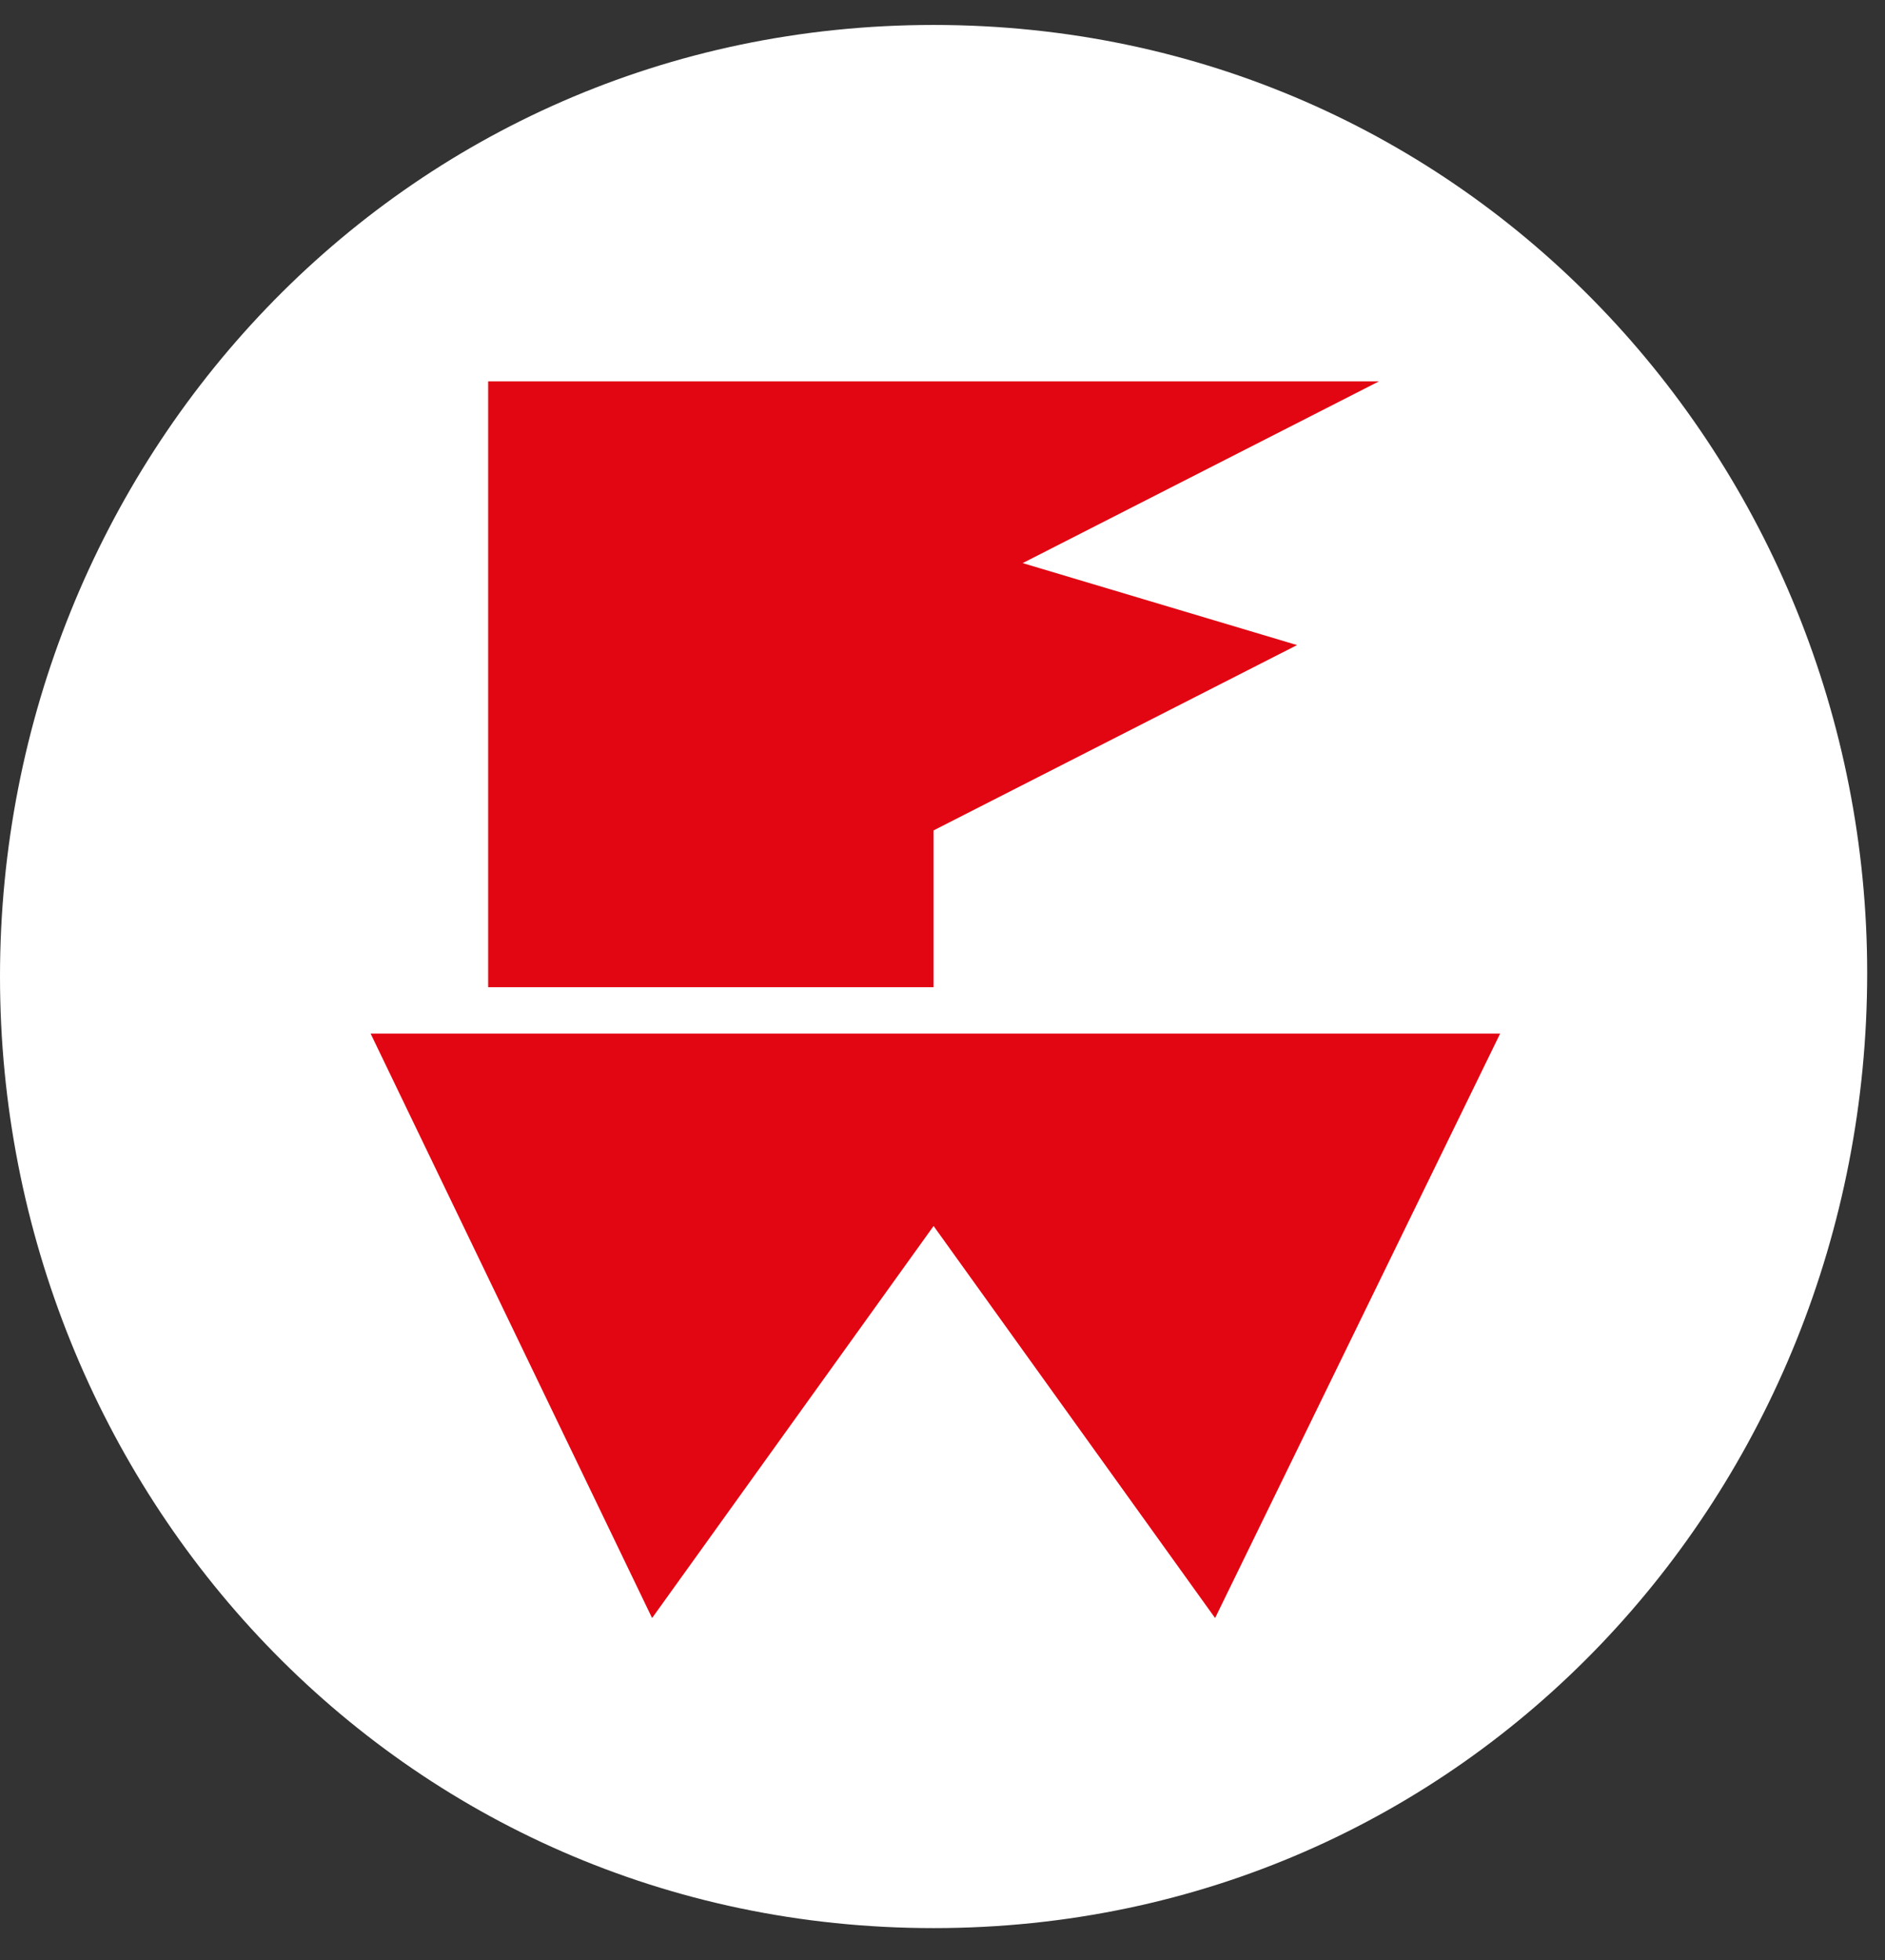 <?xml version="1.0" encoding="utf-8"?>
<!-- Generator: Adobe Illustrator 21.1.0, SVG Export Plug-In . SVG Version: 6.00 Build 0)  -->
<svg version="1.1" id="Livello_1" xmlns="http://www.w3.org/2000/svg" xmlns:xlink="http://www.w3.org/1999/xlink" x="0px" y="0px"
	 viewBox="0 0 52.9 55" style="enable-background:new 0 0 52.9 55;" xml:space="preserve">
<rect x="0" y="0" width="52.9" height="55" fill="#333333" stroke="none"/>
<style type="text/css">
	.st0{fill:#E20613;}
	.st1{fill:#FFFFFF;}
</style>
<circle class="st0" cx="26.2" cy="27.7" r="23"/>
<path class="st1" d="M26.2,0.7c15,0,26.2,12.3,26.2,26.6c0,14.5-11.2,26.8-26.2,26.8S0,41.8,0,27.4S11.2,0.7,26.2,0.7z M13.7,27.7
	h12.5v-4.4l10.2-5.2l-7.7-2.3l10-5.1h-25V27.7z M42.1,29H10.4l7.9,16.4l7.9-11l7.9,11L42.1,29z"/>
</svg>
